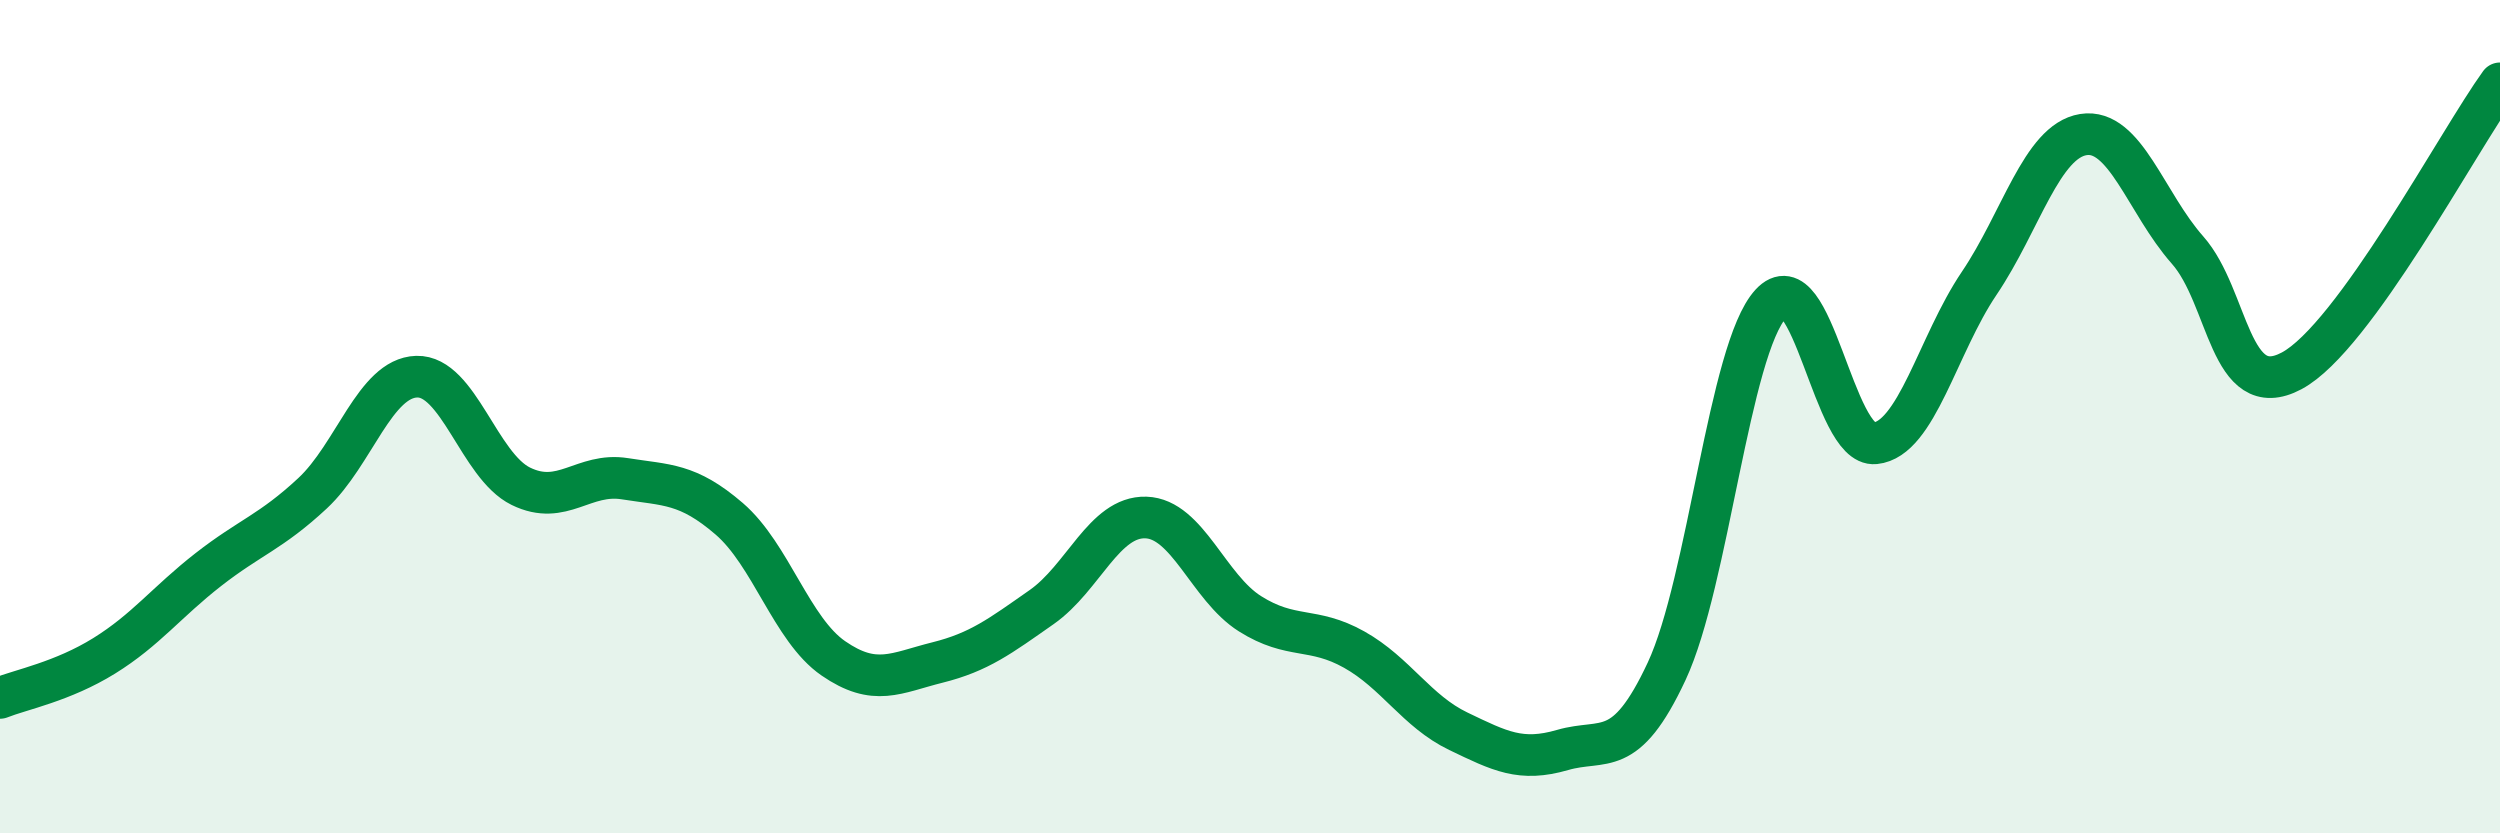 
    <svg width="60" height="20" viewBox="0 0 60 20" xmlns="http://www.w3.org/2000/svg">
      <path
        d="M 0,16.75 C 0.5,16.55 1.5,16.36 2.5,15.74 C 3.5,15.12 4,14.45 5,13.67 C 6,12.89 6.5,12.77 7.5,11.84 C 8.5,10.91 9,9.07 10,9.04 C 11,9.01 11.5,11.18 12.5,11.67 C 13.5,12.16 14,11.33 15,11.49 C 16,11.65 16.5,11.59 17.5,12.45 C 18.5,13.31 19,15.11 20,15.8 C 21,16.49 21.5,16.15 22.5,15.9 C 23.5,15.65 24,15.27 25,14.57 C 26,13.87 26.5,12.39 27.5,12.42 C 28.5,12.45 29,14.1 30,14.73 C 31,15.36 31.5,15.03 32.5,15.59 C 33.5,16.15 34,17.07 35,17.55 C 36,18.03 36.5,18.29 37.5,18 C 38.5,17.71 39,18.25 40,16.11 C 41,13.97 41.5,8.38 42.5,7.29 C 43.5,6.2 44,10.74 45,10.64 C 46,10.54 46.5,8.28 47.5,6.8 C 48.5,5.32 49,3.39 50,3.23 C 51,3.07 51.5,4.87 52.5,6 C 53.5,7.13 53.5,9.7 55,8.9 C 56.5,8.1 59,3.38 60,2L60 20L0 20Z"
        fill="#008740"
        opacity="0.1"
        stroke-linecap="round"
        stroke-linejoin="round"
      />
      <path
        d="M 0,16.75 C 0.5,16.55 1.5,16.36 2.5,15.74 C 3.5,15.12 4,14.45 5,13.67 C 6,12.89 6.5,12.77 7.5,11.84 C 8.5,10.91 9,9.07 10,9.04 C 11,9.01 11.5,11.18 12.5,11.67 C 13.5,12.16 14,11.33 15,11.49 C 16,11.65 16.5,11.59 17.5,12.45 C 18.5,13.31 19,15.11 20,15.8 C 21,16.49 21.5,16.15 22.5,15.9 C 23.5,15.65 24,15.27 25,14.57 C 26,13.87 26.5,12.39 27.5,12.42 C 28.5,12.45 29,14.1 30,14.73 C 31,15.36 31.5,15.03 32.5,15.59 C 33.5,16.15 34,17.07 35,17.55 C 36,18.03 36.5,18.29 37.5,18 C 38.5,17.71 39,18.25 40,16.11 C 41,13.97 41.5,8.38 42.5,7.29 C 43.5,6.2 44,10.74 45,10.64 C 46,10.54 46.5,8.28 47.5,6.8 C 48.5,5.32 49,3.39 50,3.23 C 51,3.07 51.5,4.87 52.5,6 C 53.5,7.13 53.5,9.7 55,8.9 C 56.5,8.1 59,3.38 60,2"
        stroke="#008740"
        stroke-width="1"
        fill="none"
        stroke-linecap="round"
        stroke-linejoin="round"
      />
    </svg>
  